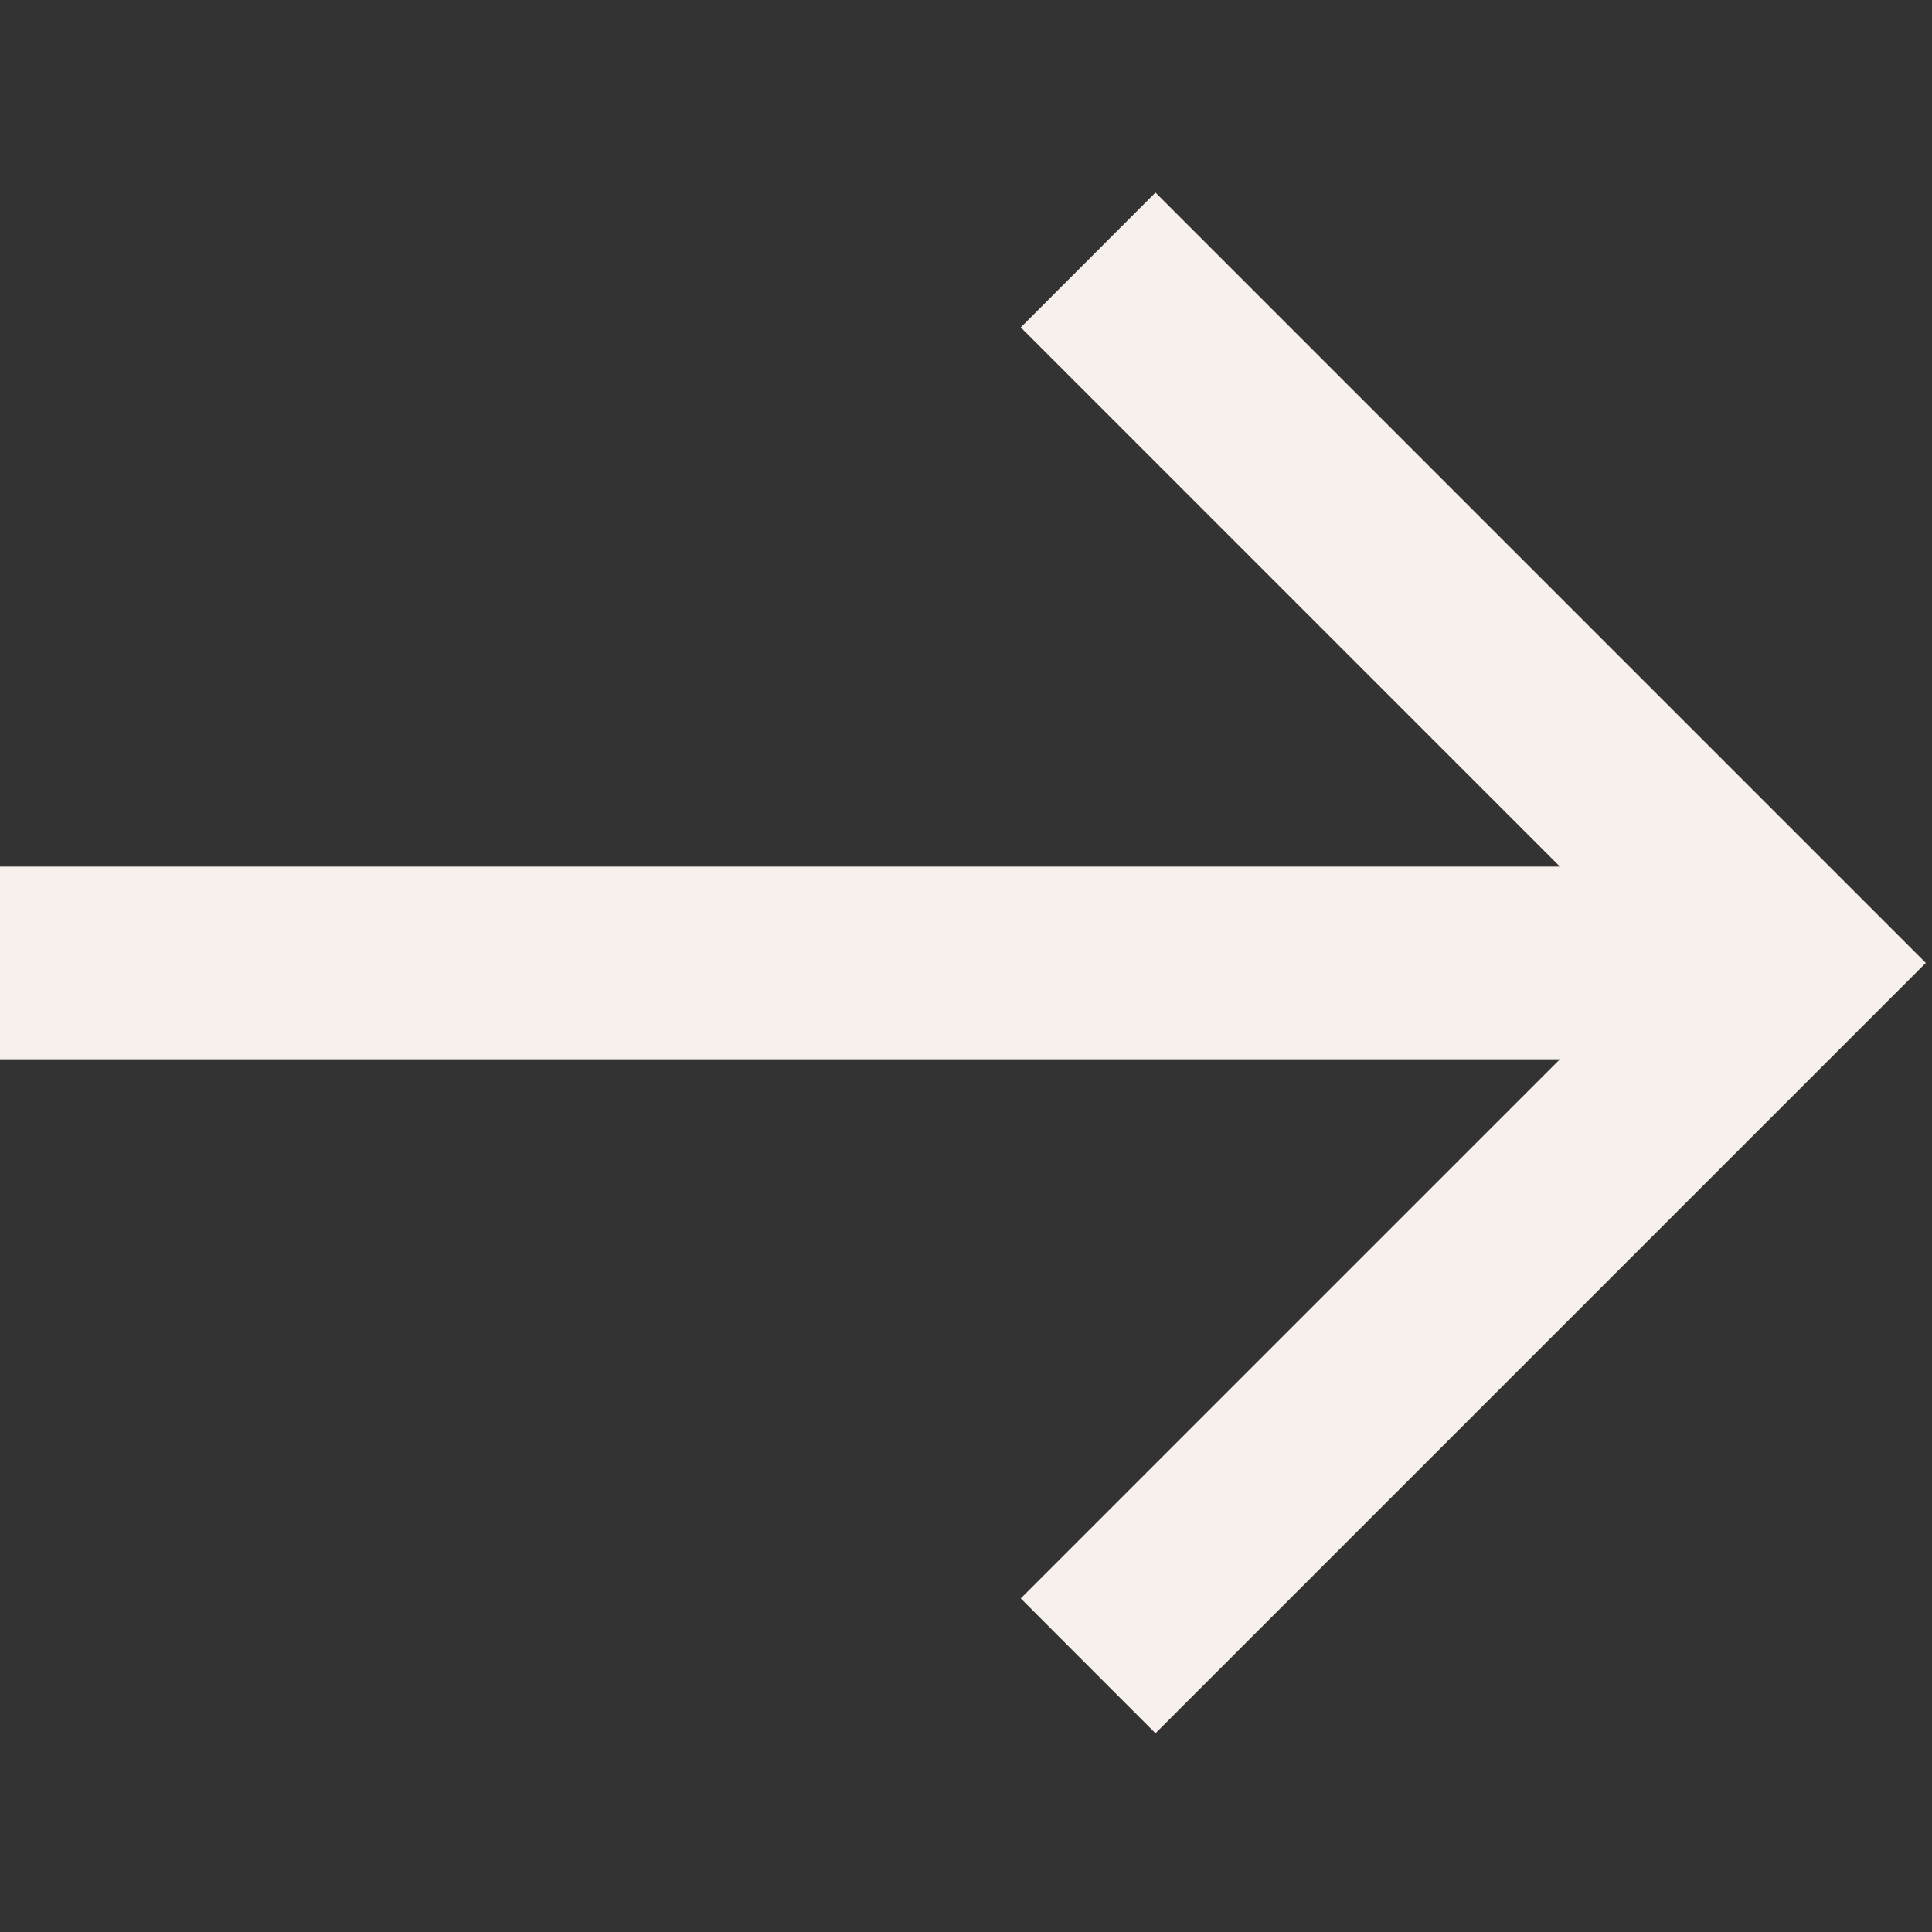 <svg width="15" height="15" viewBox="0 0 15 15" fill="none" xmlns="http://www.w3.org/2000/svg">
<rect x="0" y="0" width="15" height="15" fill="#333333" stroke="none"/>
<g clip-path="url(#clip0_3174_1256)">
<path d="M8.971 13.457L7.925 12.41L12.111 8.224L8.19229e-07 8.224L6.93194e-07 6.728L12.111 6.728L7.925 2.542L8.971 1.495L14.952 7.476L8.971 13.457Z" fill="#F7F0EC"/>
</g>
<defs>
<clipPath id="clip0_3174_1256">
<rect width="14.952" height="14.952" fill="white" transform="matrix(1 -8.42937e-08 -8.42937e-08 -1 1.26035e-06 14.952)"/>
</clipPath>
</defs>
</svg>
